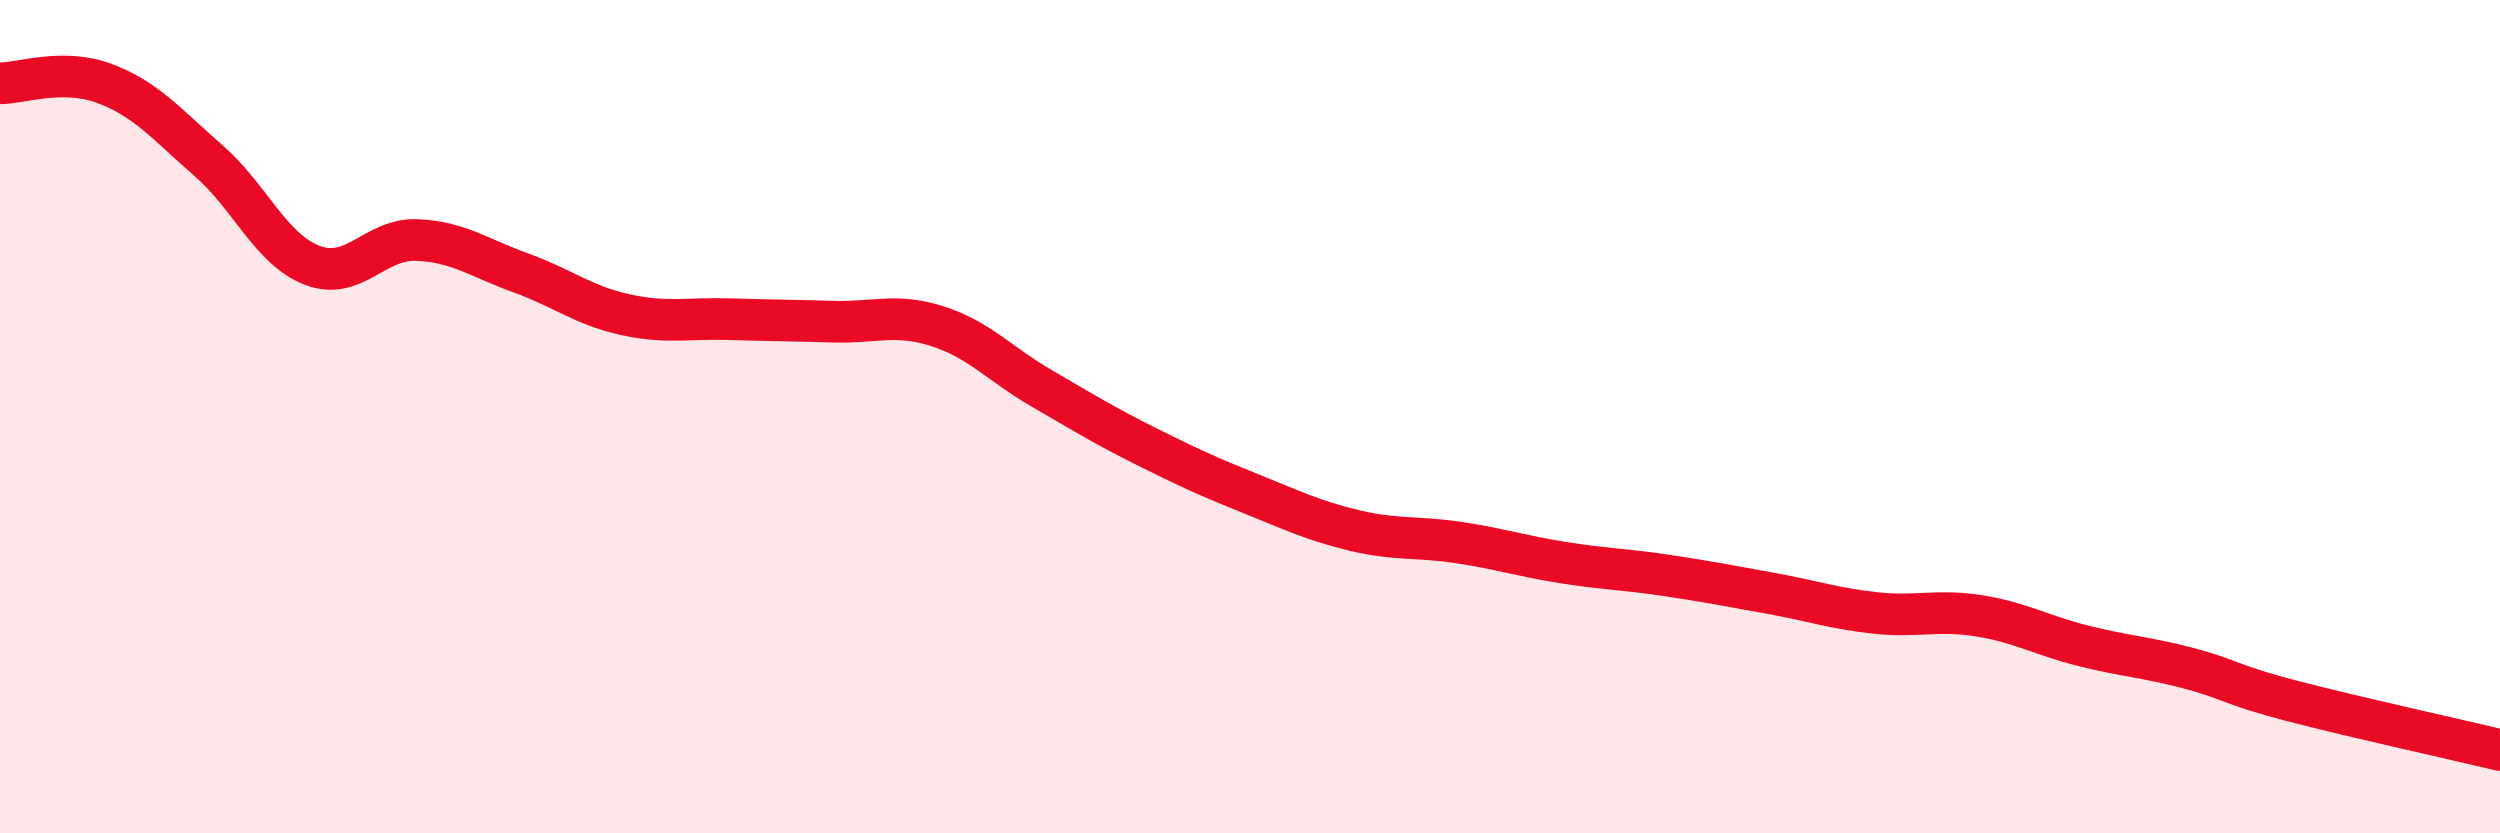 
    <svg width="60" height="20" viewBox="0 0 60 20" xmlns="http://www.w3.org/2000/svg">
      <path
        d="M 0,2 C 0.5,2 1.5,1.63 2.5,2 C 3.5,2.37 4,2.98 5,3.85 C 6,4.72 6.5,5.99 7.5,6.37 C 8.5,6.75 9,5.72 10,5.76 C 11,5.8 11.5,6.19 12.5,6.55 C 13.5,6.91 14,7.33 15,7.55 C 16,7.77 16.5,7.63 17.5,7.66 C 18.5,7.69 19,7.69 20,7.72 C 21,7.75 21.5,7.51 22.5,7.83 C 23.5,8.15 24,8.74 25,9.32 C 26,9.9 26.5,10.21 27.5,10.71 C 28.5,11.21 29,11.44 30,11.84 C 31,12.24 31.5,12.49 32.5,12.73 C 33.5,12.97 34,12.87 35,13.02 C 36,13.17 36.5,13.34 37.5,13.5 C 38.5,13.66 39,13.66 40,13.81 C 41,13.96 41.5,14.06 42.5,14.24 C 43.5,14.42 44,14.6 45,14.71 C 46,14.82 46.5,14.62 47.5,14.78 C 48.5,14.94 49,15.25 50,15.5 C 51,15.75 51.5,15.77 52.5,16.03 C 53.5,16.29 53.5,16.43 55,16.82 C 56.5,17.21 59,17.76 60,18L60 20L0 20Z"
        fill="#EB0A25"
        opacity="0.1"
        stroke-linecap="round"
        stroke-linejoin="round"
      />
      <path
        d="M 0,2 C 0.5,2 1.5,1.63 2.5,2 C 3.5,2.37 4,2.98 5,3.85 C 6,4.72 6.5,5.99 7.5,6.37 C 8.5,6.75 9,5.72 10,5.76 C 11,5.8 11.5,6.19 12.5,6.55 C 13.5,6.91 14,7.33 15,7.55 C 16,7.77 16.5,7.63 17.5,7.66 C 18.5,7.69 19,7.69 20,7.72 C 21,7.75 21.5,7.51 22.5,7.83 C 23.5,8.15 24,8.74 25,9.32 C 26,9.9 26.5,10.21 27.5,10.71 C 28.5,11.21 29,11.44 30,11.84 C 31,12.24 31.5,12.49 32.5,12.73 C 33.5,12.97 34,12.87 35,13.02 C 36,13.17 36.5,13.34 37.5,13.5 C 38.5,13.66 39,13.66 40,13.81 C 41,13.96 41.5,14.06 42.5,14.24 C 43.5,14.42 44,14.6 45,14.71 C 46,14.82 46.5,14.62 47.5,14.78 C 48.5,14.94 49,15.25 50,15.5 C 51,15.75 51.5,15.77 52.5,16.03 C 53.5,16.29 53.5,16.43 55,16.82 C 56.5,17.21 59,17.76 60,18"
        stroke="#EB0A25"
        stroke-width="1"
        fill="none"
        stroke-linecap="round"
        stroke-linejoin="round"
      />
    </svg>
  